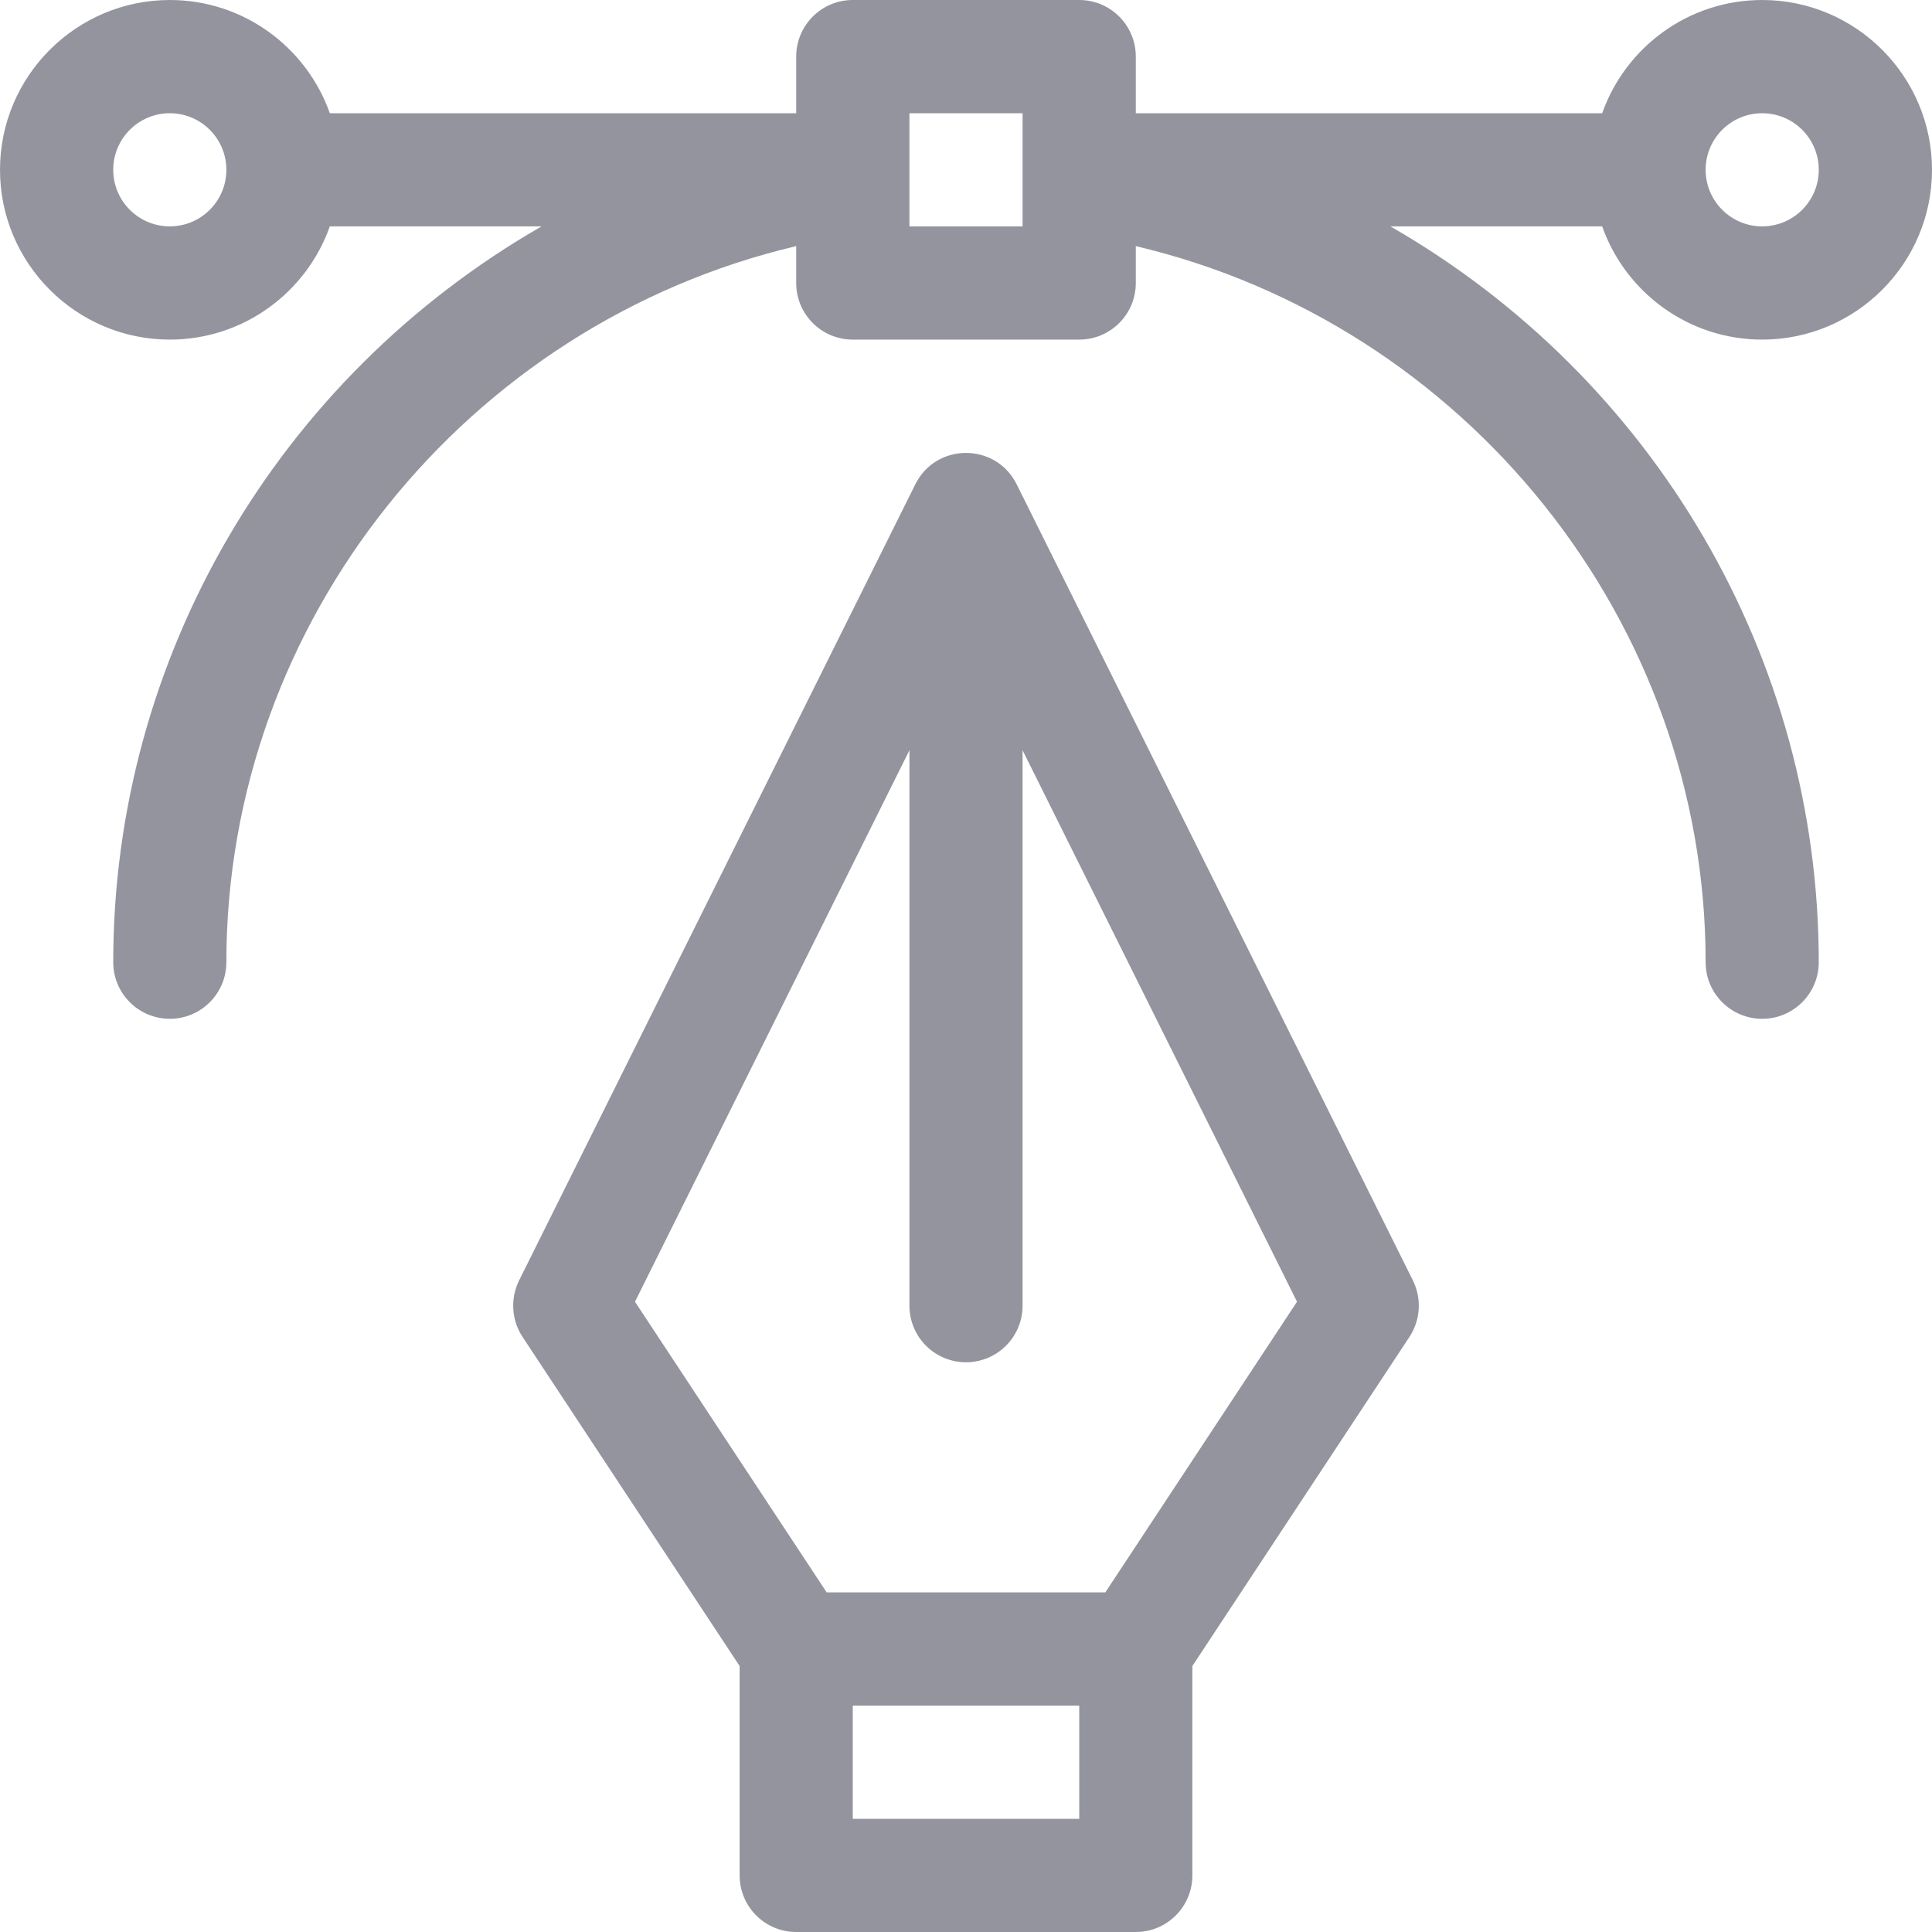<svg xmlns="http://www.w3.org/2000/svg" width="18" height="18" viewBox="0 0 18 18" fill="none">
  <g clip-path="url(#clip0_2576_27838)">
    <path d="M9.472 4.512C9.279 4.124 8.723 4.121 8.528 4.512L4.836 11.93C4.753 12.098 4.765 12.298 4.868 12.455L6.891 15.522V17.473C6.891 17.764 7.127 18 7.418 18H10.582C10.873 18 11.109 17.764 11.109 17.473V15.522L13.132 12.455C13.235 12.298 13.247 12.098 13.164 11.93L9.472 4.512ZM10.055 16.946H7.945V15.891H10.055V16.946ZM10.298 14.836H7.702L5.916 12.128L8.473 6.99V12.165C8.473 12.456 8.709 12.692 9 12.692C9.291 12.692 9.527 12.456 9.527 12.165V6.99L12.084 12.128L10.298 14.836Z" fill="#94949E"/>
    <path d="M16.418 0C15.73 0 15.144 0.441 14.927 1.055H10.582V0.527C10.582 0.236 10.346 0 10.055 0H7.945C7.654 0 7.418 0.236 7.418 0.527V1.055H3.073C2.856 0.441 2.27 0 1.582 0C0.71 0 0 0.71 0 1.582C0 2.454 0.71 3.164 1.582 3.164C2.27 3.164 2.856 2.723 3.073 2.109H5.046C2.589 3.52 1.055 6.127 1.055 8.965C1.055 9.256 1.291 9.492 1.582 9.492C1.873 9.492 2.109 9.256 2.109 8.965C2.109 5.783 4.352 3.016 7.418 2.293V2.637C7.418 2.928 7.654 3.164 7.945 3.164H10.055C10.346 3.164 10.582 2.928 10.582 2.637V2.293C13.648 3.016 15.891 5.783 15.891 8.965C15.891 9.256 16.127 9.492 16.418 9.492C16.709 9.492 16.945 9.256 16.945 8.965C16.945 6.131 15.414 3.522 12.954 2.109H14.927C15.144 2.723 15.73 3.164 16.418 3.164C17.29 3.164 18 2.454 18 1.582C18 0.71 17.29 0 16.418 0ZM1.582 2.109C1.291 2.109 1.055 1.873 1.055 1.582C1.055 1.291 1.291 1.055 1.582 1.055C1.873 1.055 2.109 1.291 2.109 1.582C2.109 1.873 1.873 2.109 1.582 2.109ZM9.527 2.109H8.473V1.055H9.527V2.109ZM16.418 2.109C16.127 2.109 15.891 1.873 15.891 1.582C15.891 1.291 16.127 1.055 16.418 1.055C16.709 1.055 16.945 1.291 16.945 1.582C16.945 1.873 16.709 2.109 16.418 2.109Z" fill="#94949E"/>
  </g>
  <defs>
    <clipPath id="clip0_2576_27838">
      <rect width="18" height="18" fill="white"/>
    </clipPath>
  </defs>
</svg>